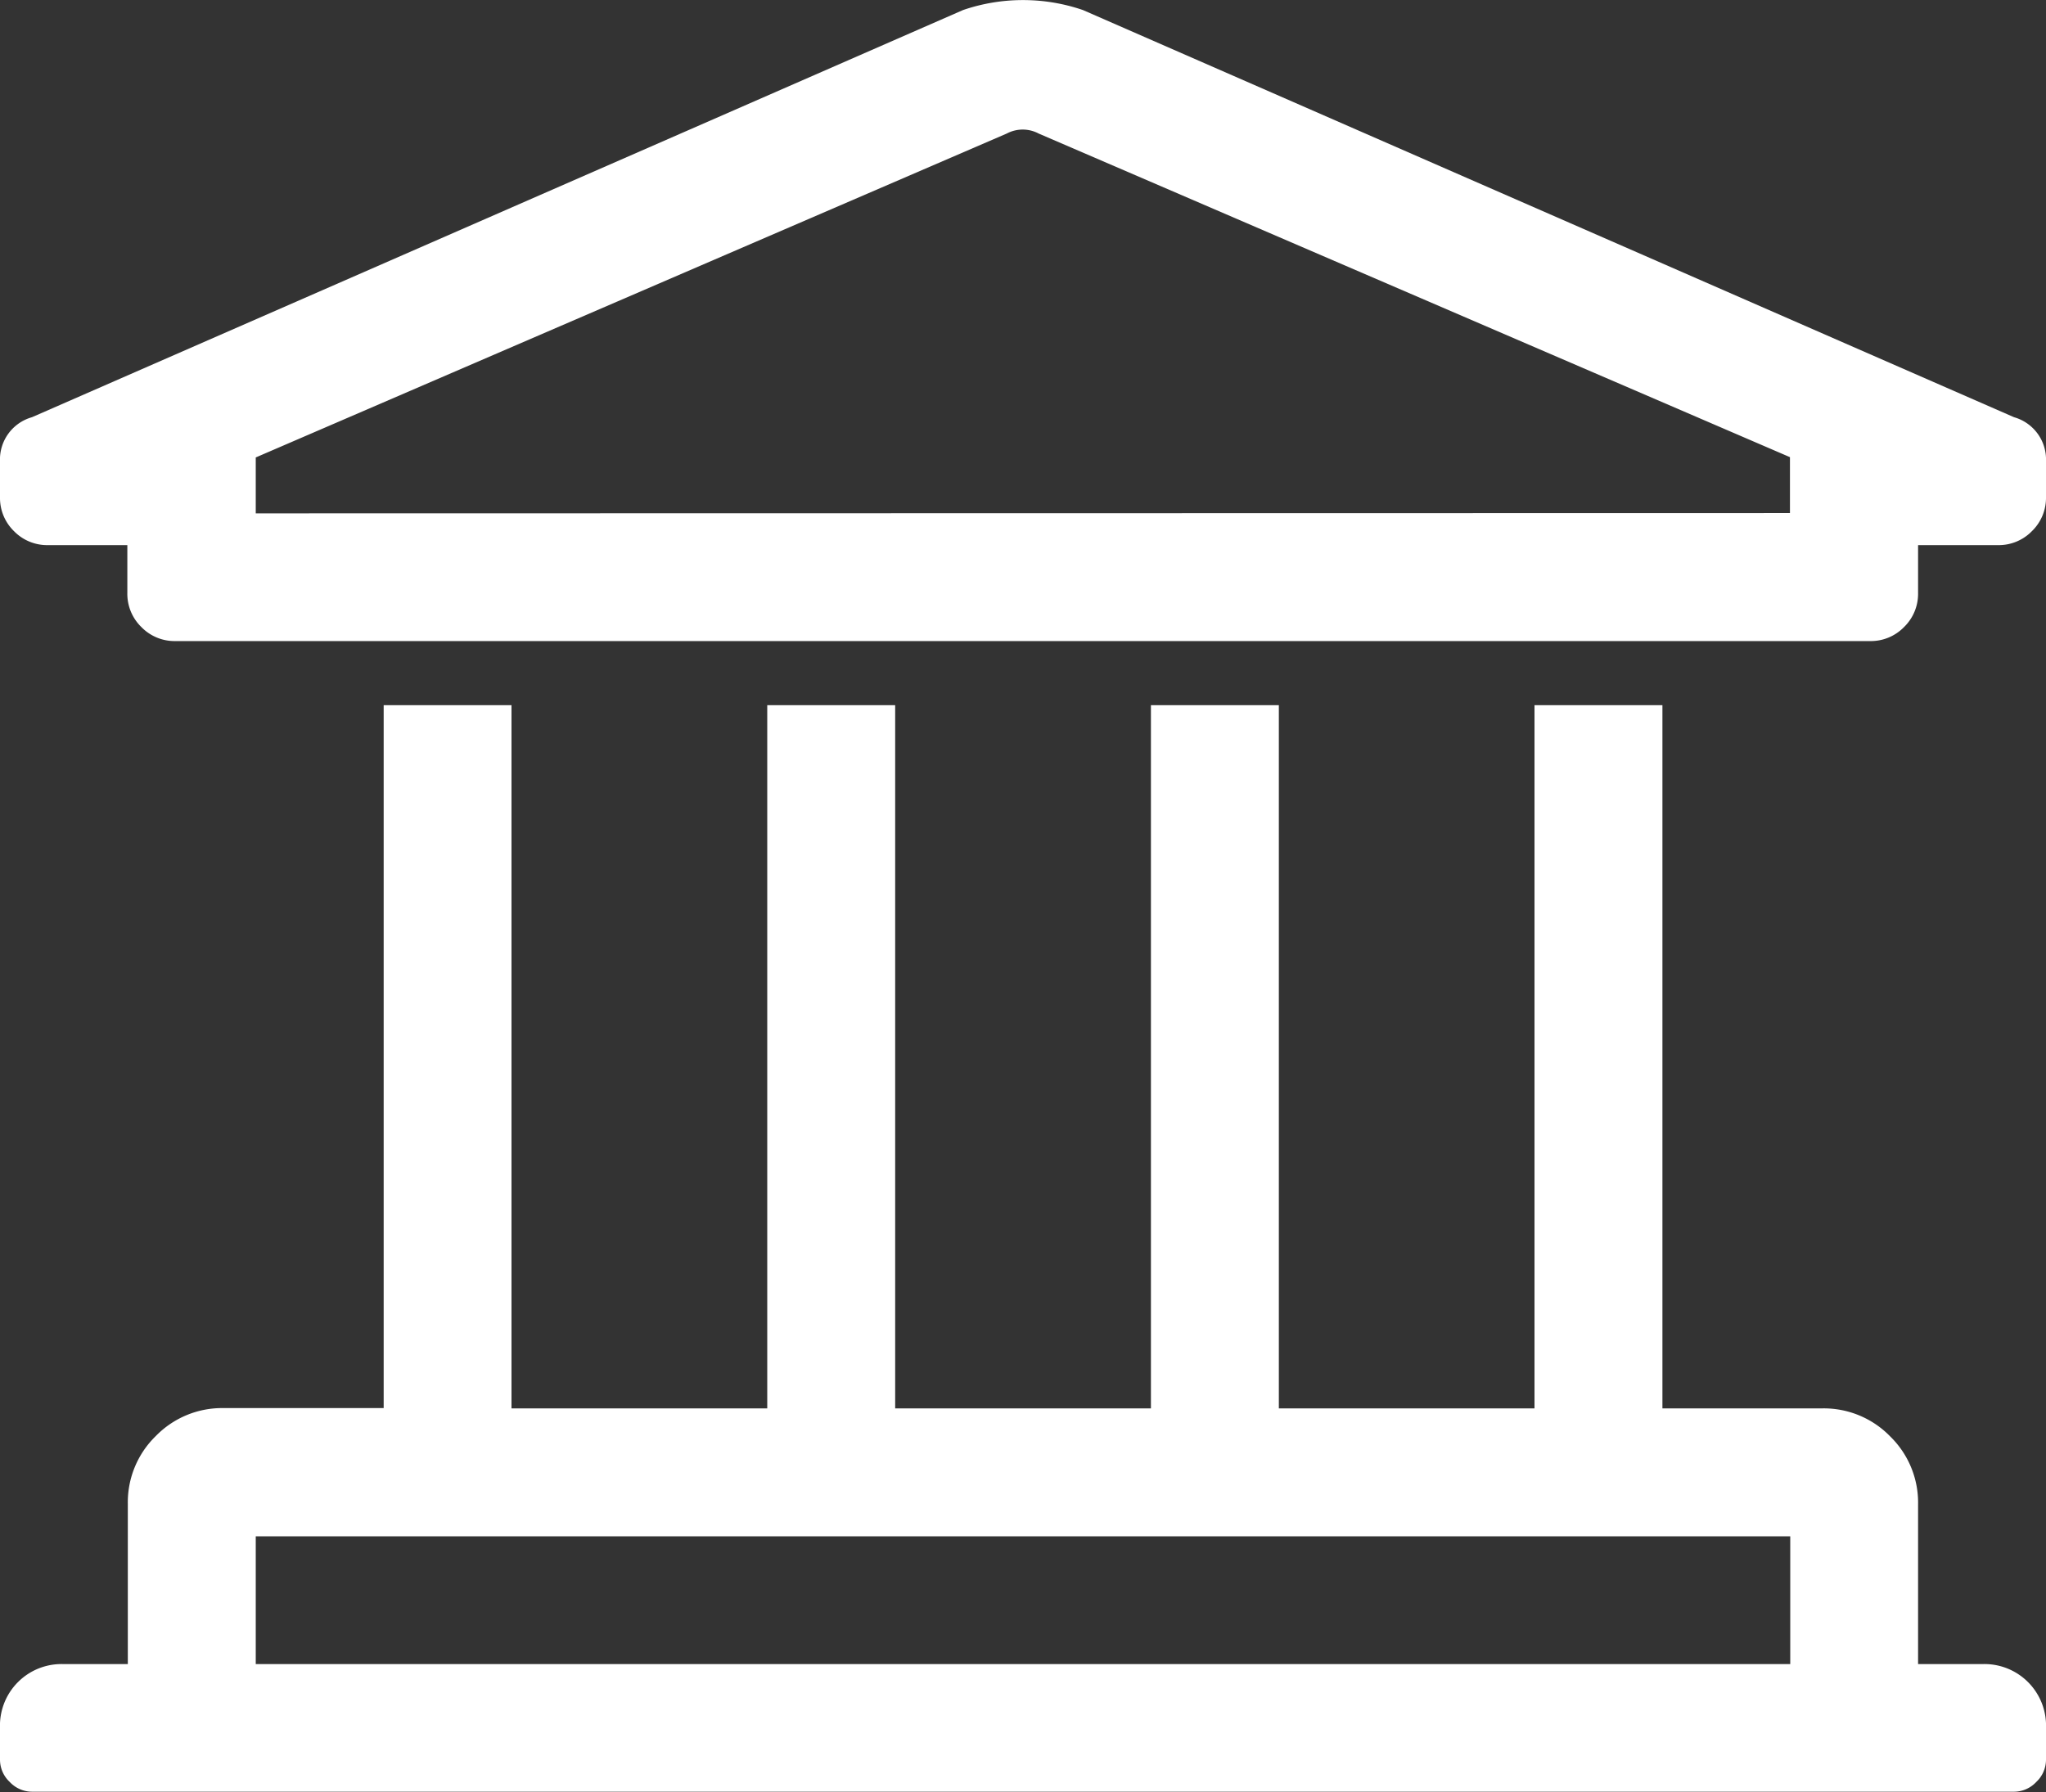 <svg xmlns="http://www.w3.org/2000/svg" width="21" height="18.396" viewBox="0 0 21 18.396">
  <rect x="0" y="0" width="21" height="18.396" fill="#333333" stroke="none"/>
  <path id="Path_957" data-name="Path 957" d="M20.344,0A.632.632,0,0,1,21,.656V.984a.314.314,0,0,1-.1.226.314.314,0,0,1-.226.1H.328A.314.314,0,0,1,.1,1.21.314.314,0,0,1,0,.984V.656A.632.632,0,0,1,.656,0h.656V-1.641a.949.949,0,0,1,.287-.7.949.949,0,0,1,.7-.287H3.938V-9.844H5.25v7.219H7.875V-9.844H9.188v7.219h2.625V-9.844h1.313v7.219H15.75V-9.844h1.313v7.219H18.7a.949.949,0,0,1,.7.287.949.949,0,0,1,.287.7V0ZM2.625-1.312V0h15.75V-1.312ZM20.672-12.8a.451.451,0,0,1,.328.451v.369a.475.475,0,0,1-.144.349.475.475,0,0,1-.349.144h-.82v.492a.475.475,0,0,1-.144.349.475.475,0,0,1-.349.144H1.8a.475.475,0,0,1-.349-.144.475.475,0,0,1-.144-.349v-.492H.492a.475.475,0,0,1-.349-.144A.475.475,0,0,1,0-11.977v-.369A.451.451,0,0,1,.328-12.8L9.885-16.98a1.9,1.9,0,0,1,1.23,0Zm-2.3.984v-.574l-7.711-3.322a.349.349,0,0,0-.328,0L2.625-12.387v.574Z" transform="translate(0 17.083)" fill="#fff"/>
</svg>
